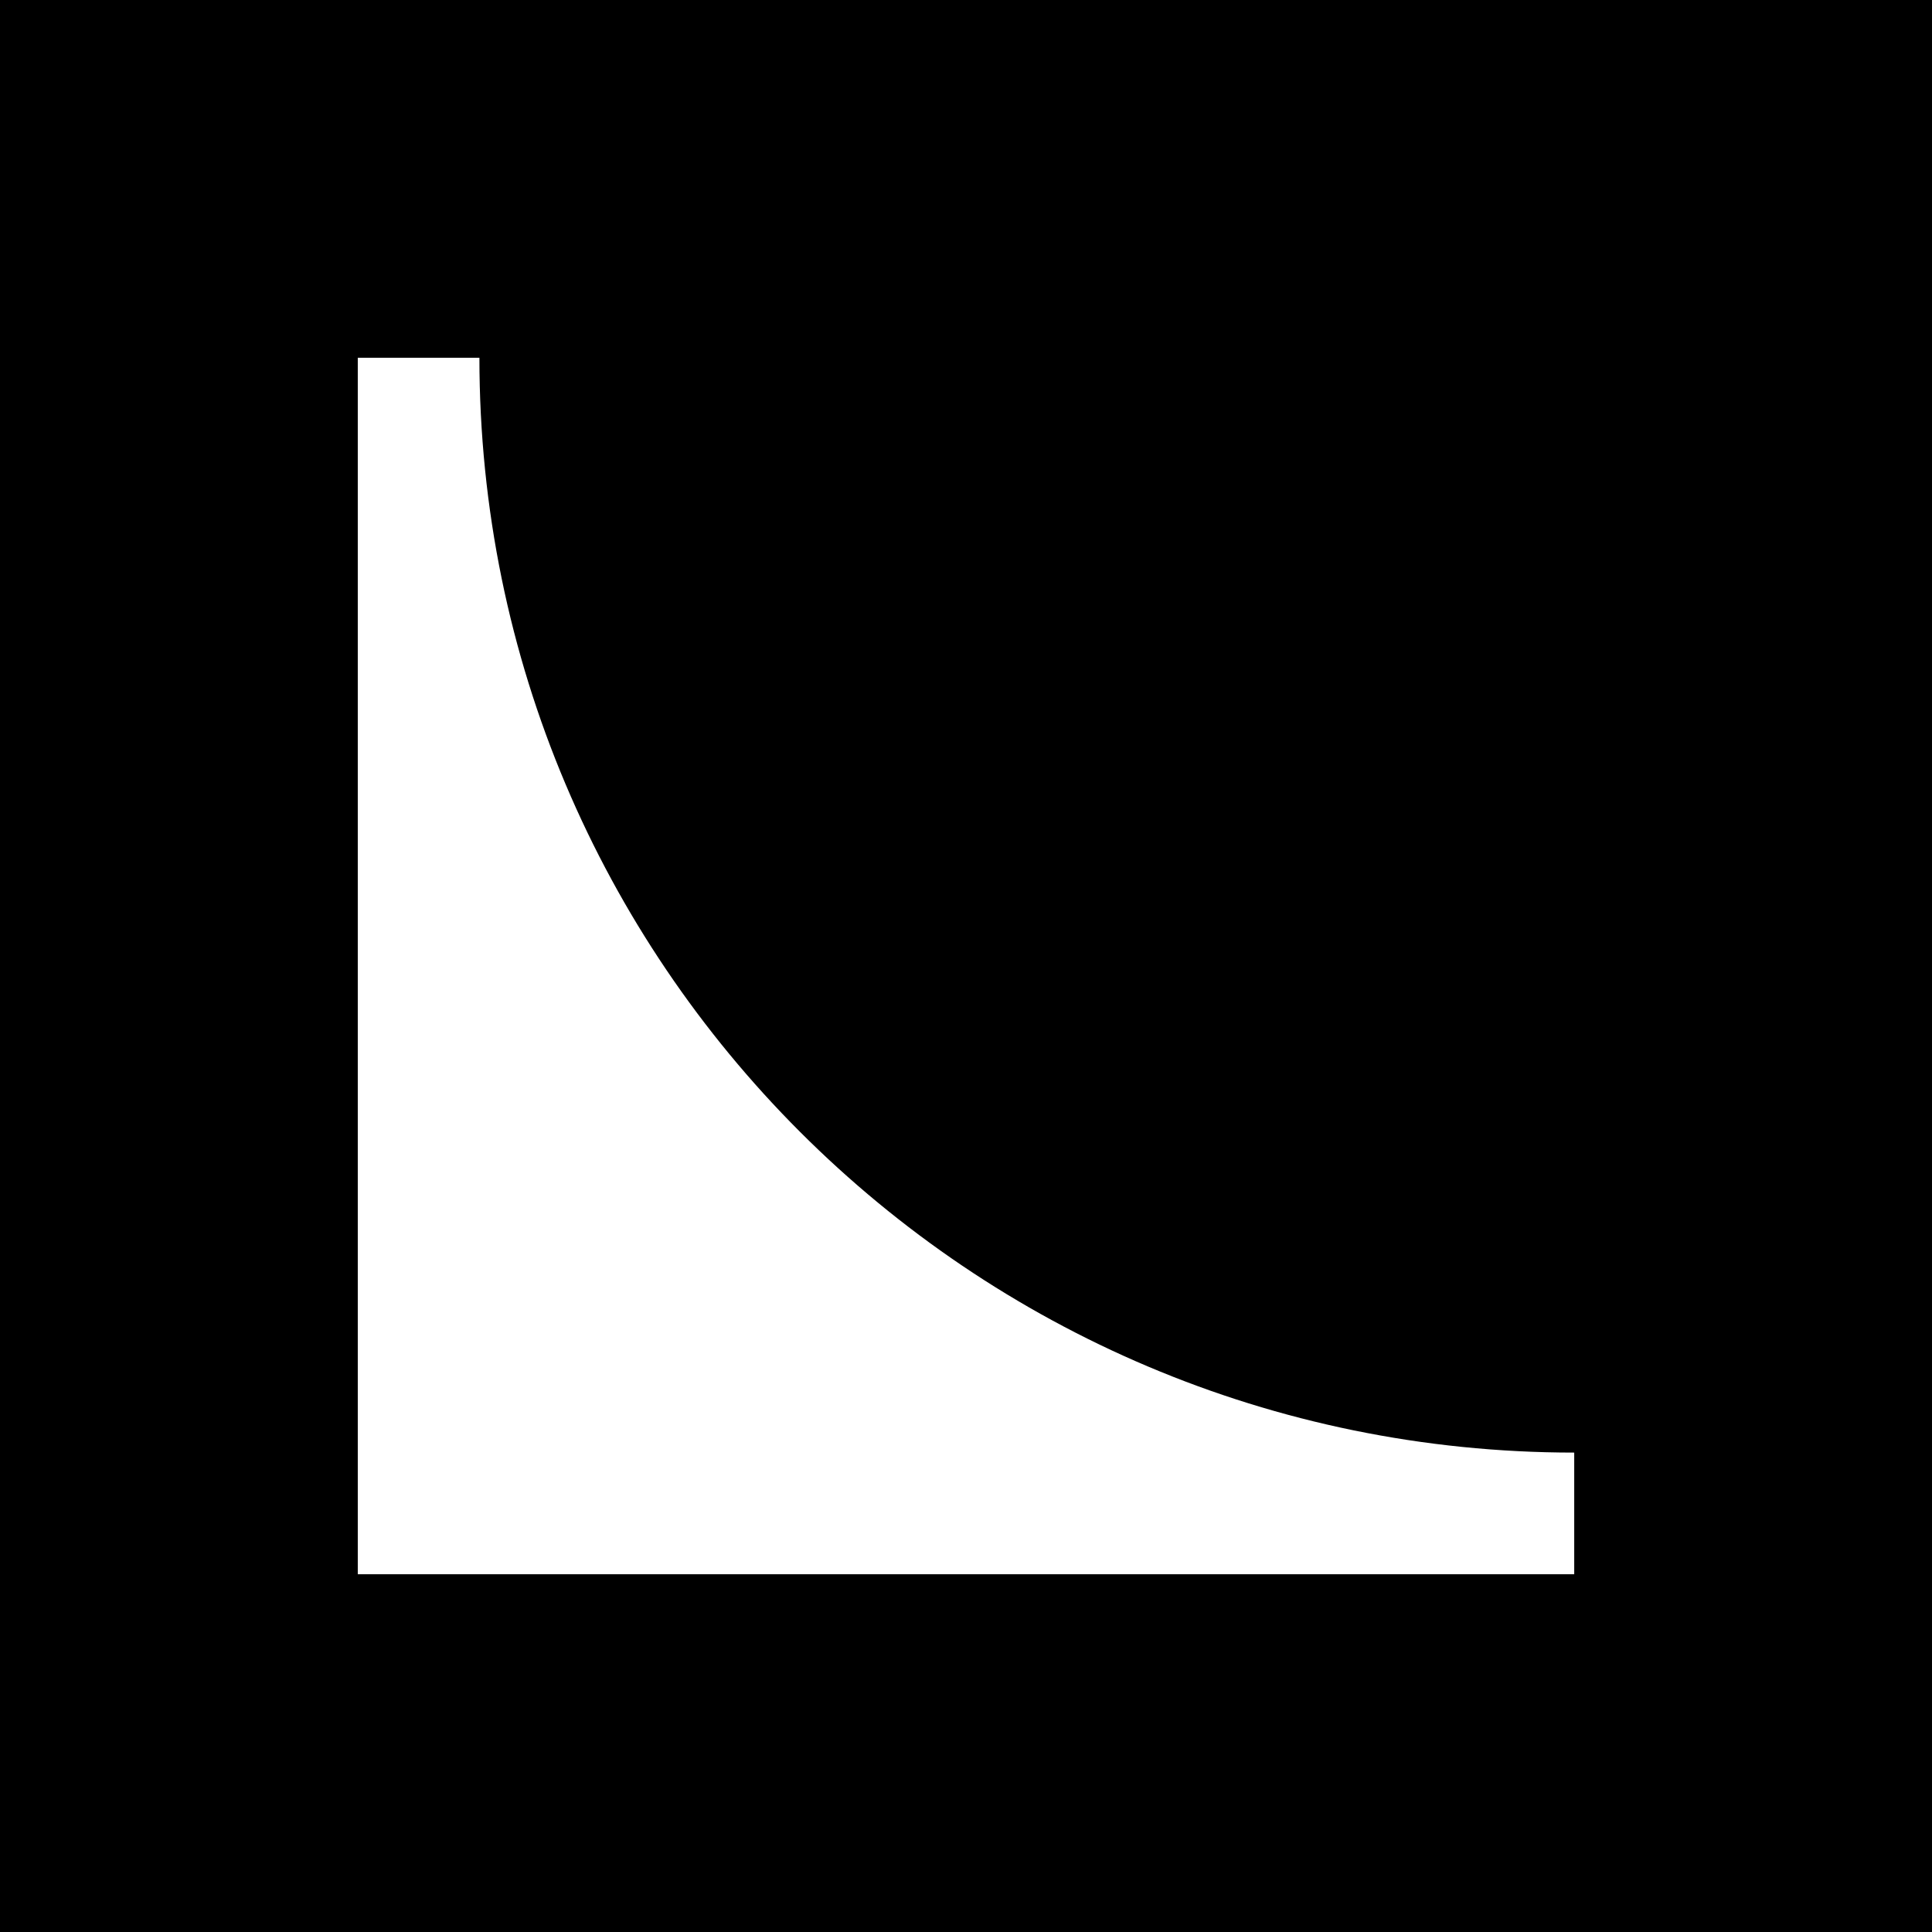 <svg width="1080" height="1080" viewBox="0 0 1080 1080" fill="none" xmlns="http://www.w3.org/2000/svg">
<rect width="1080" height="1080" fill="black"/>
<path d="M267.996 200H200V880H880V812.004C542.021 812.004 267.996 538.015 267.996 200Z" fill="white"/>
</svg>
